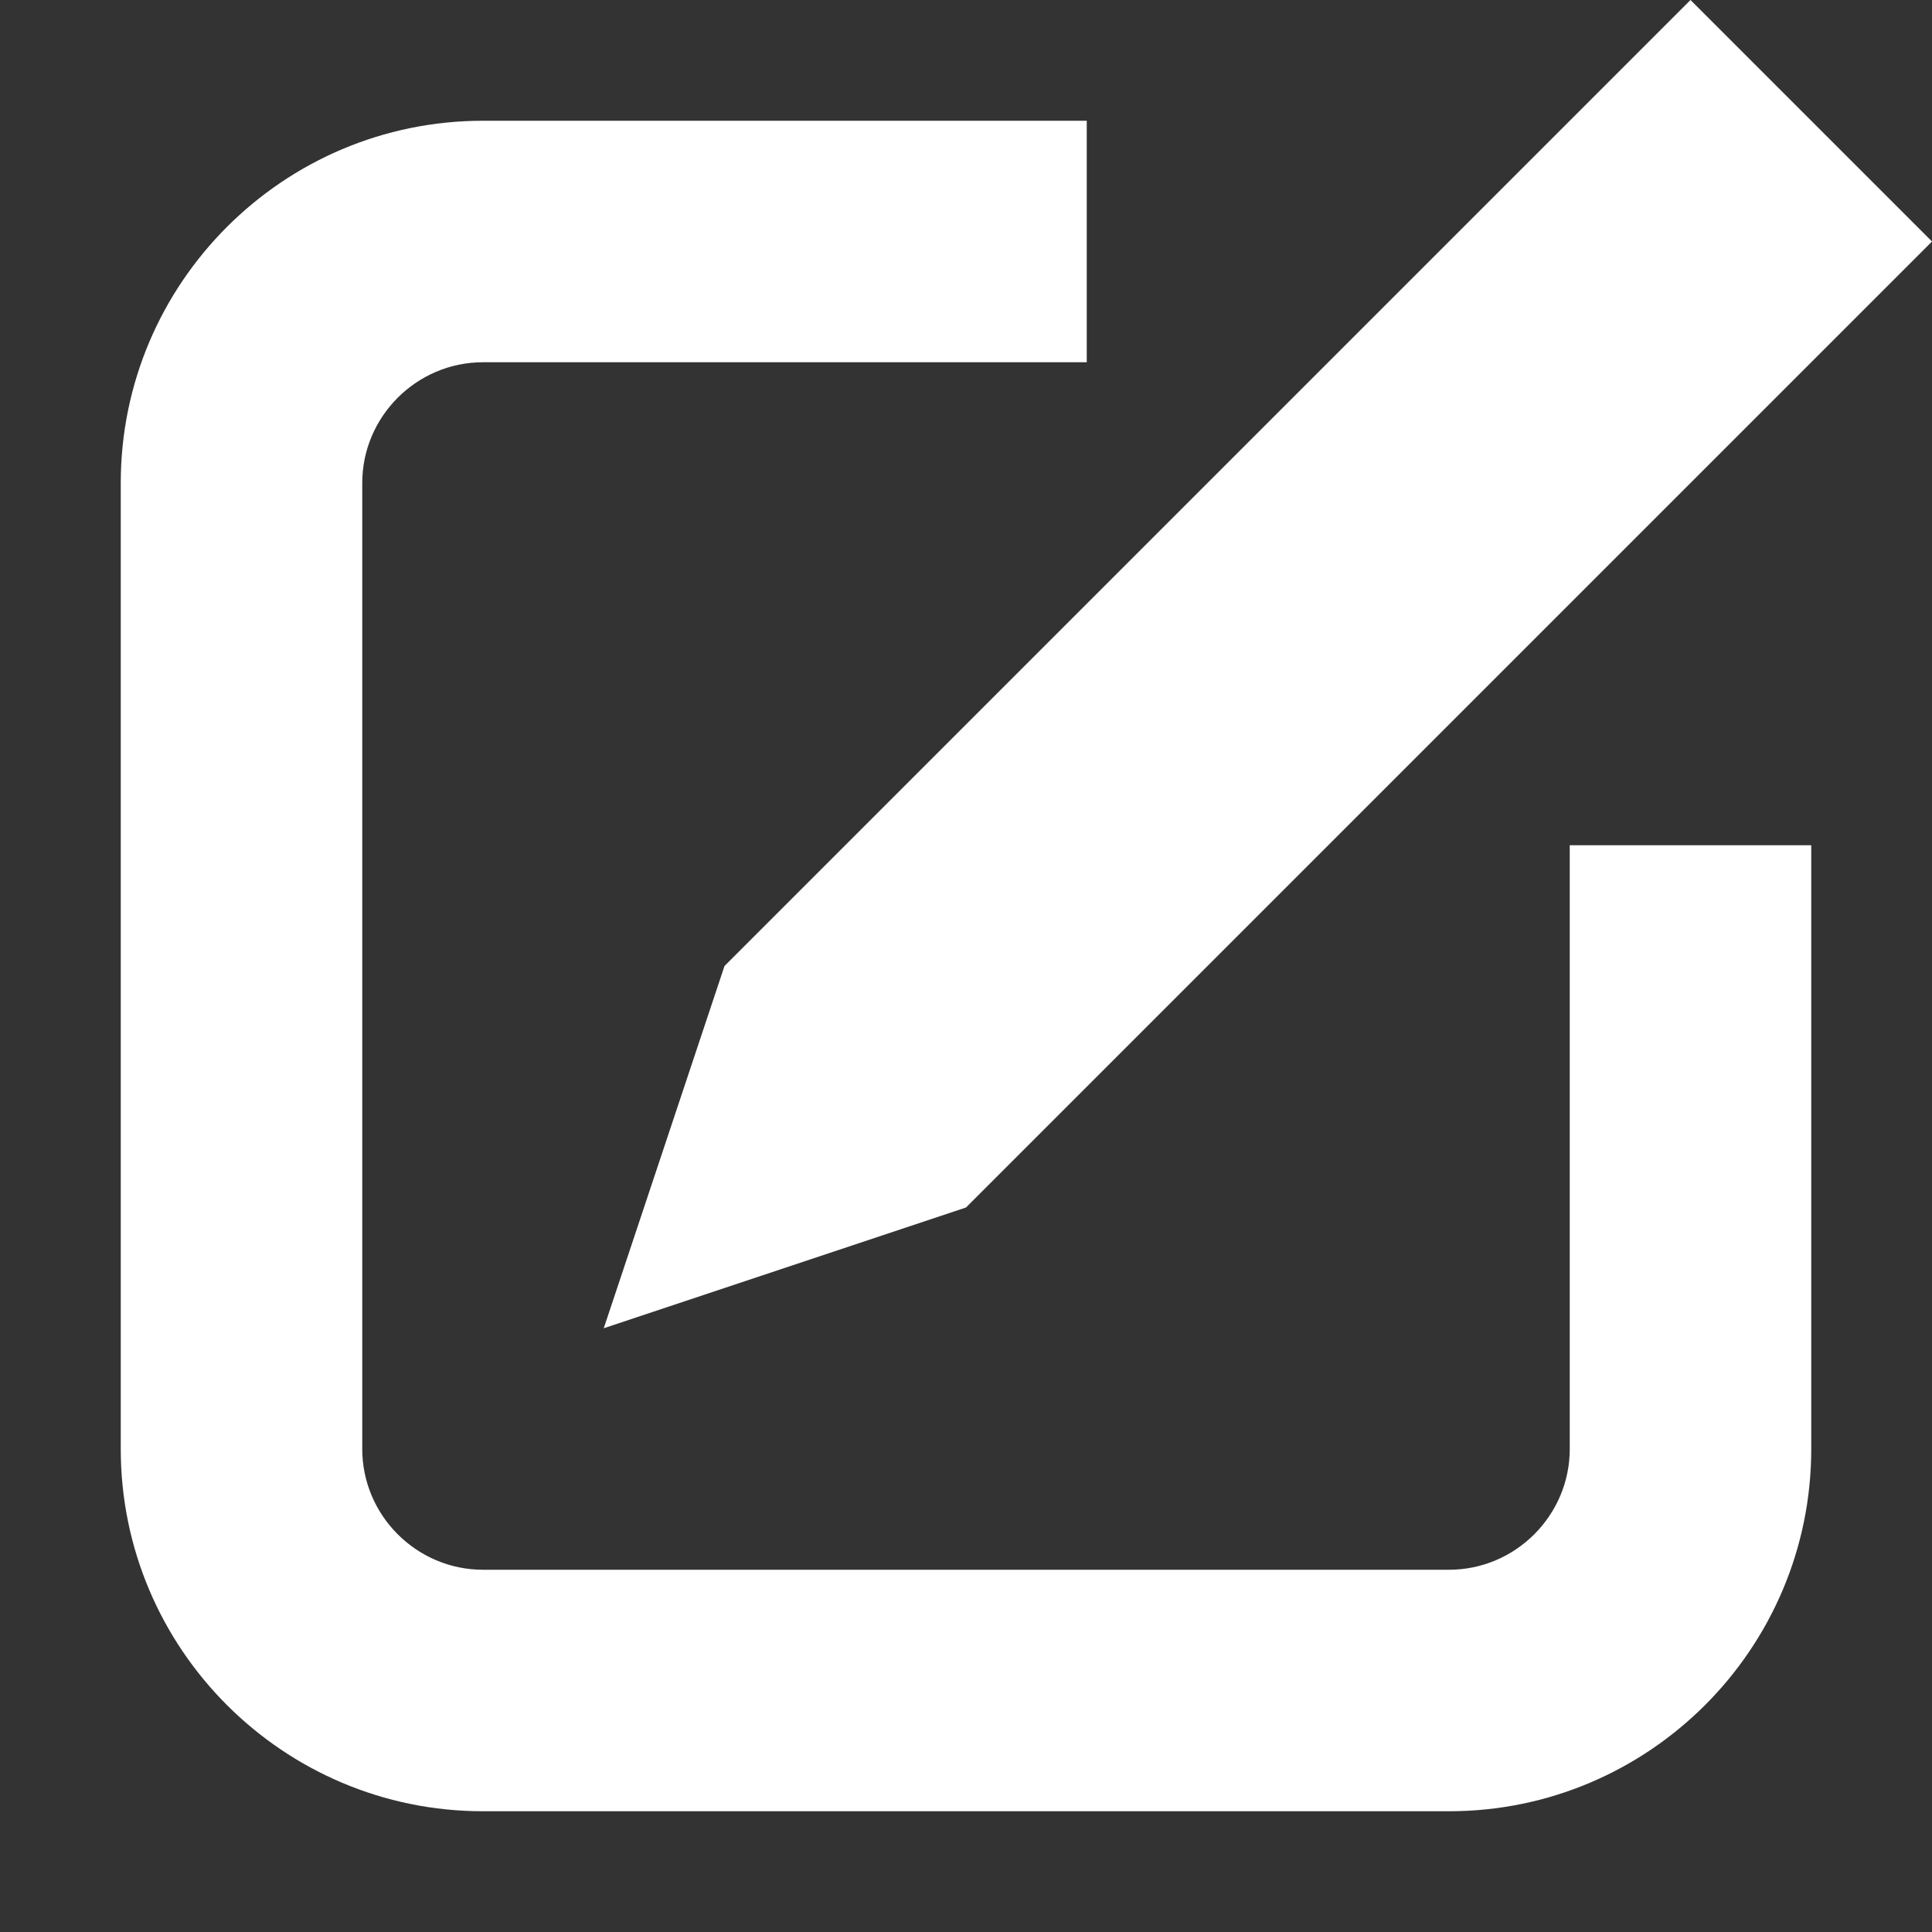 <?xml version="1.0" encoding="UTF-8"?><svg id="_レイヤー_2" xmlns="http://www.w3.org/2000/svg" viewBox="0 0 32 32"><rect x="0" y="0" width="32" height="32" fill="#333333" stroke="none"/><defs><style>.cls-1,.cls-2{fill:#fff;}.cls-2{opacity:0;}</style></defs><g id="_レイヤー_1-2"><g><rect class="cls-2" width="32" height="32"/><polygon class="cls-1" points="12 16 10 22 16 20 32 4 28 0 12 16"/><path class="cls-1" d="m24,30H8c-3.31,0-6-2.69-6-6V8c0-3.31,2.69-6,6-6h10v4h-10c-1.1,0-2,.9-2,2v16c0,1.1.9,2,2,2h16c1.1,0,2-.9,2-2v-10h4v10c0,3.31-2.69,6-6,6Z"/></g></g></svg>